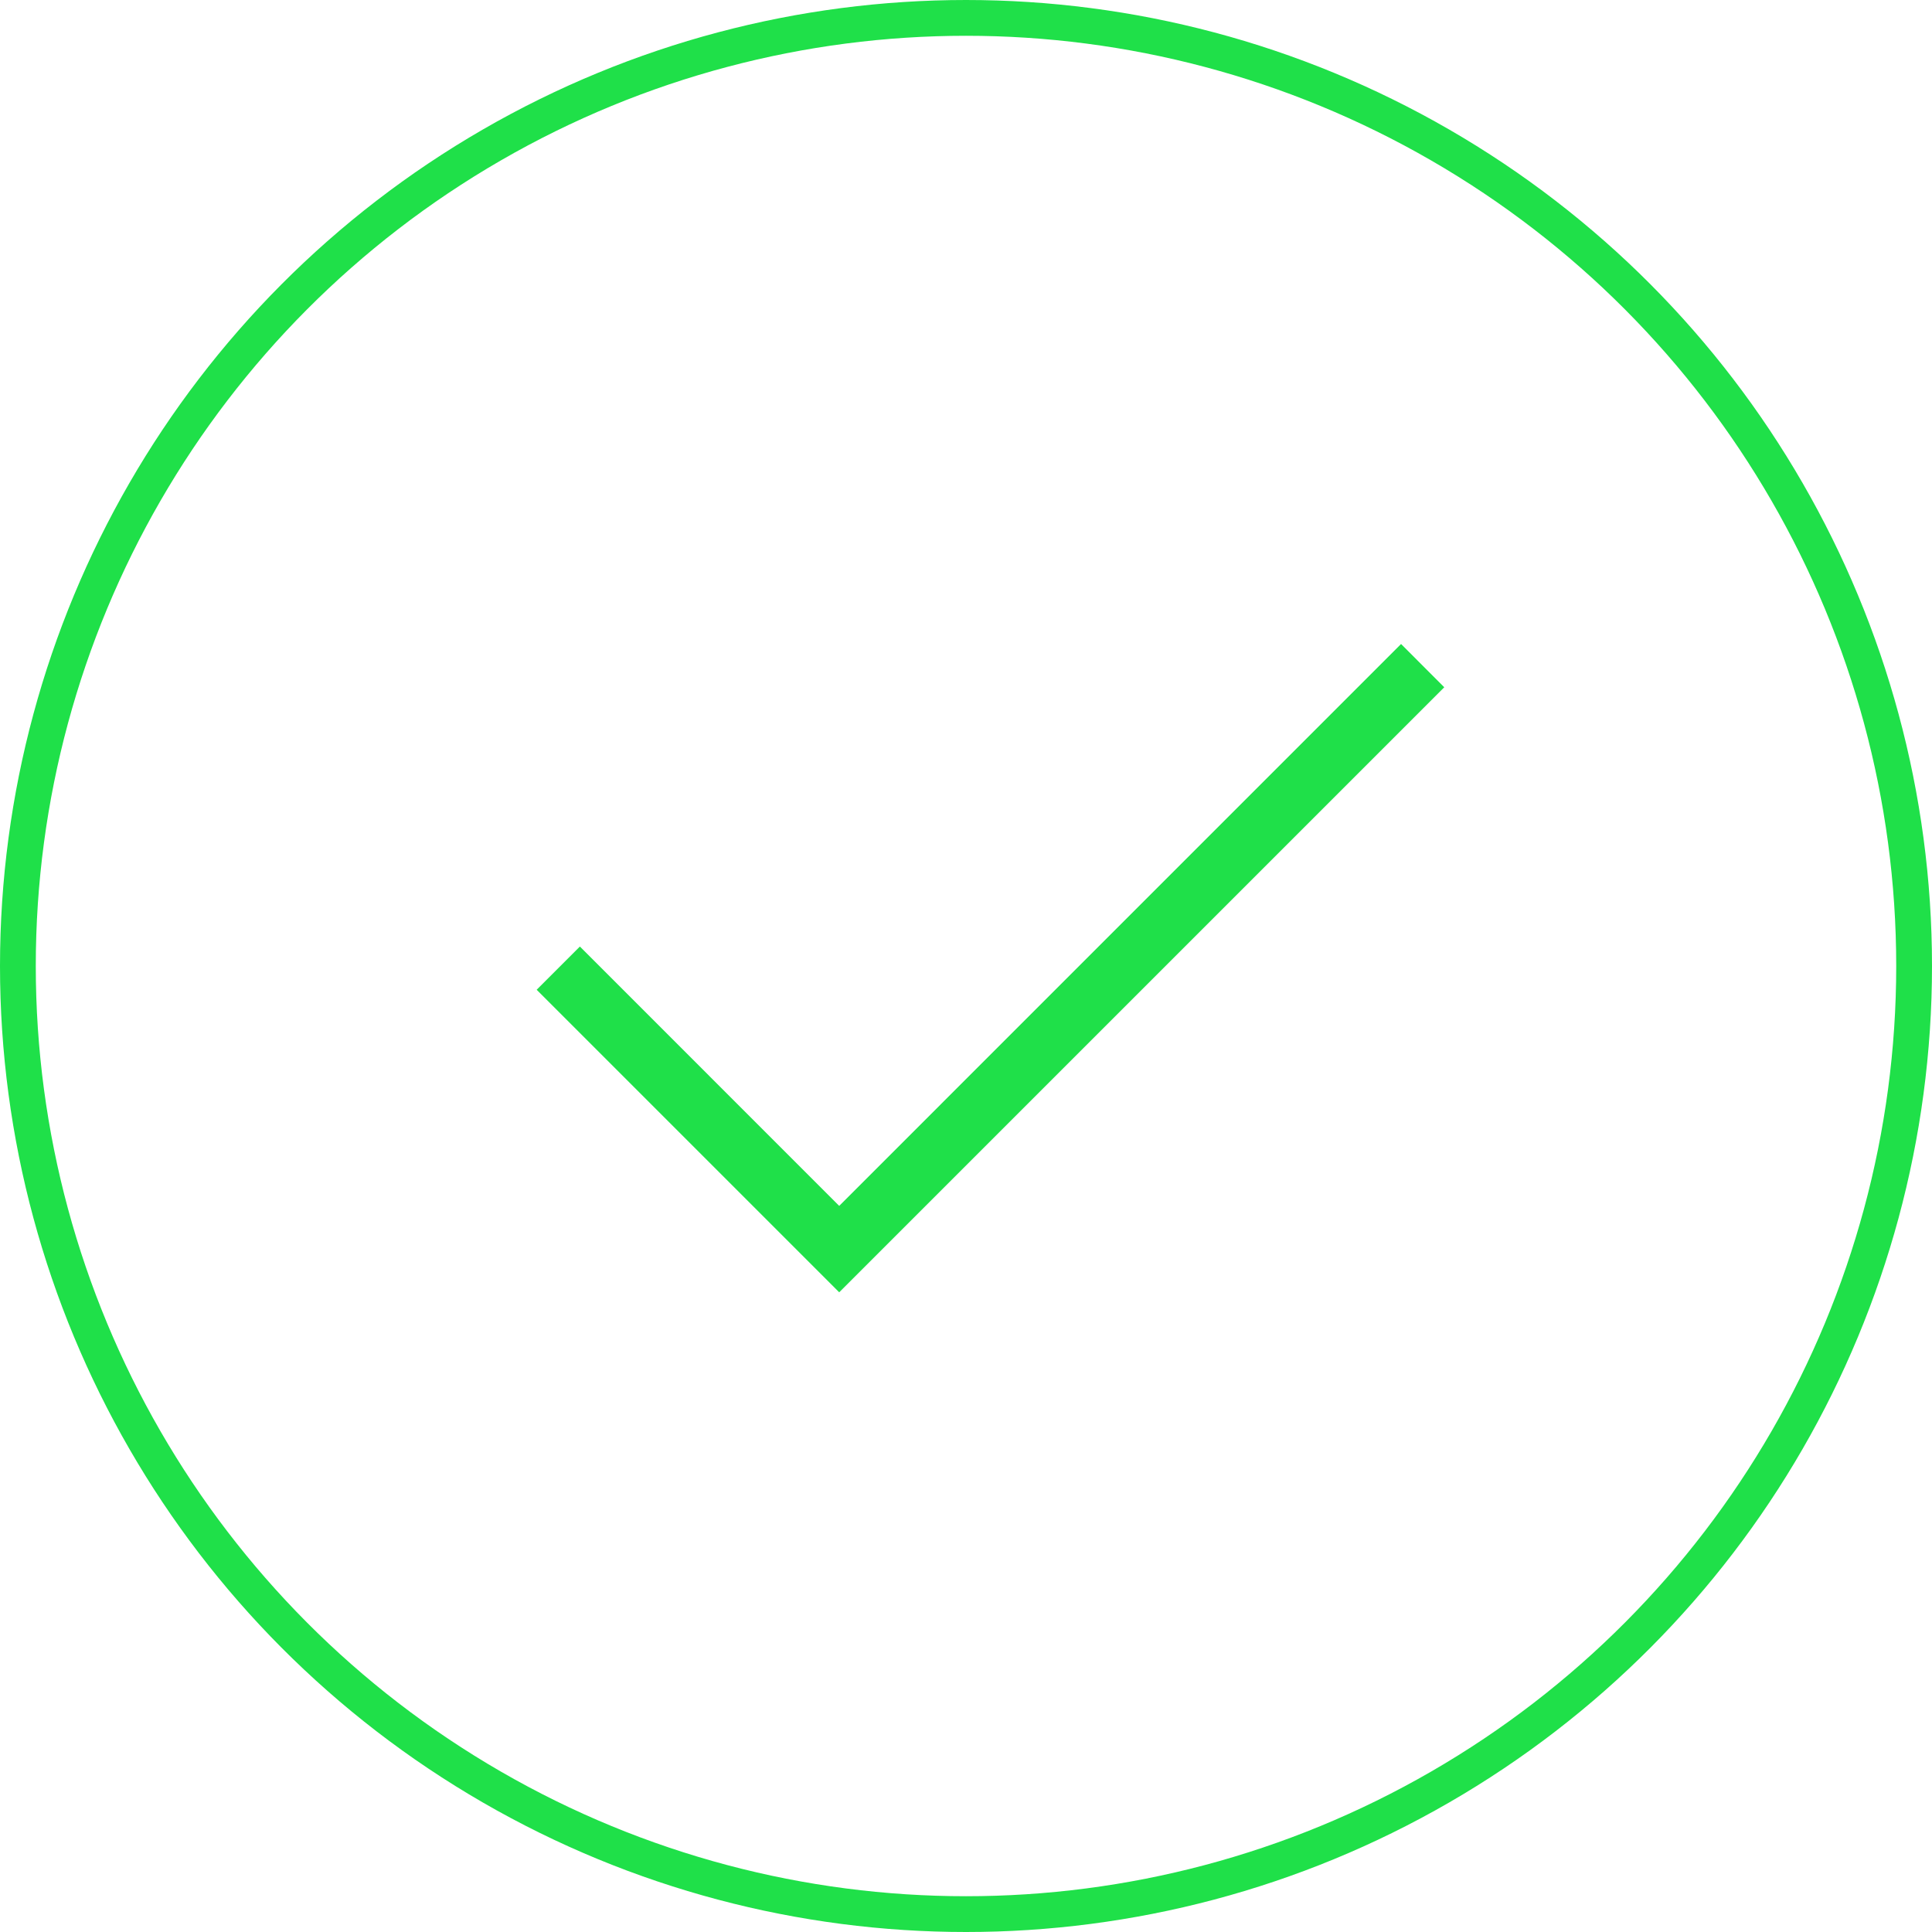 <svg width="54" height="54" fill="none" xmlns="http://www.w3.org/2000/svg"><path d="M40.369 19.208L23.456 36.12 15 27.664l1.208-1.208 7.248 7.249L39.16 18l1.208 1.21.002-.002z" fill="#1FE049"/><circle cx="27" cy="27" r="26.5" stroke="#1FE049"/></svg>
